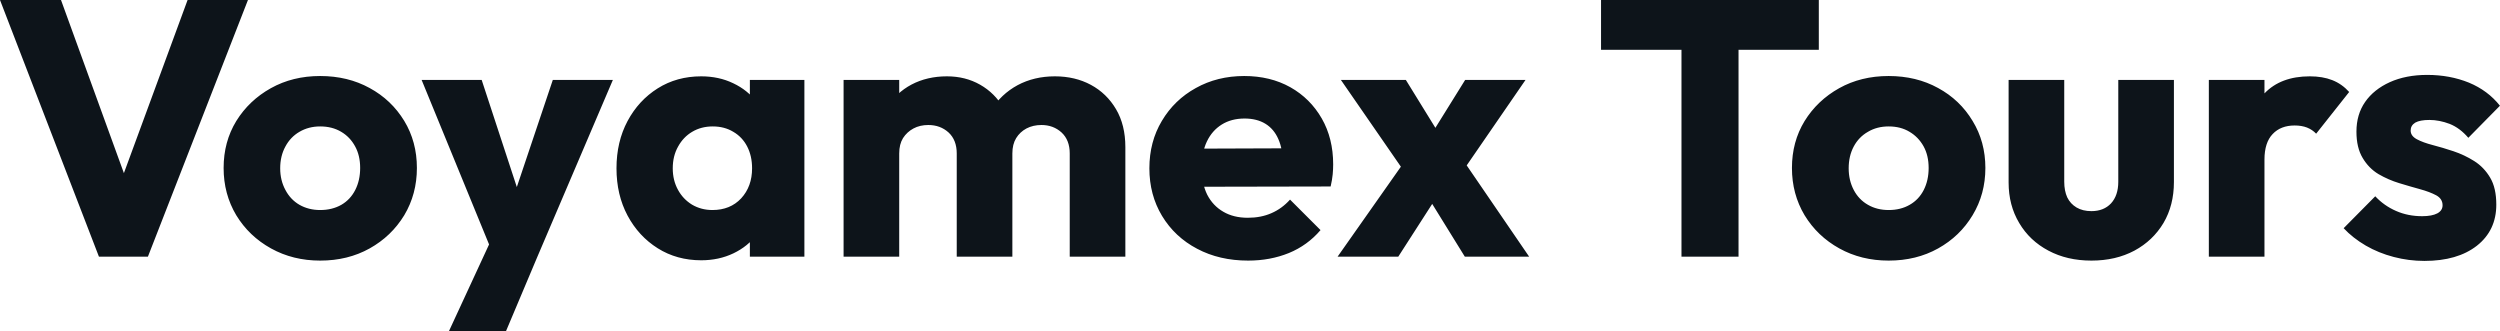 <?xml version="1.0" encoding="UTF-8" standalone="yes"?>
<svg xmlns="http://www.w3.org/2000/svg" width="100%" height="100%" viewBox="0 0 158.194 20.953" fill="#0d141a">
  <path d="M9.36 16.24L6.26 16.24L0 0L3.86 0L8.63 13.13L7.04 13.13L11.87 0L15.69 0L9.36 16.24ZM20.26 16.49L20.26 16.49Q18.54 16.49 17.15 15.72Q15.76 14.95 14.95 13.62Q14.15 12.28 14.15 10.63L14.15 10.63Q14.15 8.97 14.95 7.66Q15.76 6.35 17.14 5.58Q18.52 4.81 20.26 4.81L20.26 4.81Q22.01 4.81 23.39 5.57Q24.77 6.32 25.58 7.65Q26.38 8.97 26.38 10.63L26.38 10.63Q26.38 12.28 25.58 13.62Q24.77 14.95 23.39 15.72Q22.01 16.49 20.26 16.49ZM20.26 13.29L20.26 13.29Q21.02 13.29 21.60 12.96Q22.17 12.63 22.48 12.02Q22.79 11.41 22.79 10.63L22.79 10.63Q22.79 9.84 22.47 9.26Q22.15 8.67 21.59 8.34Q21.02 8.00 20.26 8.00L20.26 8.00Q19.53 8.00 18.95 8.34Q18.38 8.67 18.06 9.27Q17.73 9.87 17.73 10.65L17.73 10.65Q17.73 11.41 18.06 12.02Q18.38 12.63 18.95 12.96Q19.53 13.29 20.26 13.29ZM33.99 16.28L31.28 16.28L26.68 5.06L30.48 5.06L33.40 13.96L31.99 13.96L34.98 5.06L38.78 5.06L33.99 16.28ZM32.02 20.95L28.41 20.95L31.76 13.71L33.99 16.28L32.02 20.95ZM44.37 16.47L44.37 16.47Q42.83 16.47 41.62 15.71Q40.41 14.95 39.71 13.64Q39.01 12.33 39.01 10.65L39.01 10.65Q39.01 8.97 39.71 7.66Q40.41 6.35 41.62 5.59Q42.83 4.83 44.37 4.83L44.37 4.83Q45.49 4.83 46.40 5.27Q47.31 5.70 47.89 6.47Q48.46 7.24 48.53 8.23L48.53 8.23L48.53 13.06Q48.46 14.05 47.90 14.82Q47.33 15.59 46.41 16.03Q45.49 16.47 44.37 16.47ZM45.08 13.29L45.08 13.29Q46.21 13.29 46.90 12.55Q47.59 11.80 47.59 10.65L47.59 10.65Q47.59 9.87 47.28 9.27Q46.97 8.67 46.40 8.34Q45.84 8.00 45.10 8.00L45.10 8.00Q44.37 8.00 43.80 8.34Q43.24 8.67 42.91 9.27Q42.57 9.87 42.57 10.65L42.57 10.65Q42.57 11.41 42.90 12.01Q43.22 12.60 43.79 12.95Q44.37 13.29 45.08 13.29ZM50.90 16.24L47.45 16.24L47.45 13.22L47.98 10.51L47.45 7.80L47.45 5.06L50.90 5.06L50.90 16.24ZM56.90 16.24L53.38 16.24L53.38 5.06L56.90 5.06L56.90 16.24ZM64.06 16.24L60.54 16.24L60.54 9.71Q60.54 8.86 60.02 8.38Q59.50 7.91 58.74 7.91L58.74 7.91Q58.21 7.91 57.80 8.13Q57.39 8.35 57.14 8.74Q56.90 9.13 56.90 9.71L56.90 9.71L55.55 9.11Q55.55 7.77 56.12 6.82Q56.70 5.87 57.68 5.35Q58.67 4.83 59.92 4.83L59.92 4.83Q61.09 4.83 62.02 5.36Q62.95 5.89 63.50 6.83Q64.06 7.77 64.06 9.09L64.06 9.09L64.06 16.24ZM71.21 16.24L67.69 16.24L67.69 9.71Q67.69 8.86 67.17 8.38Q66.65 7.91 65.90 7.91L65.90 7.91Q65.37 7.91 64.95 8.13Q64.54 8.35 64.30 8.74Q64.06 9.13 64.06 9.71L64.06 9.71L62.03 9.43Q62.08 8.00 62.71 6.98Q63.34 5.96 64.39 5.39Q65.44 4.83 66.75 4.83L66.75 4.83Q68.03 4.83 69.03 5.37Q70.03 5.91 70.62 6.91Q71.21 7.91 71.21 9.31L71.21 9.31L71.21 16.24ZM78.98 16.49L78.98 16.49Q77.16 16.49 75.75 15.74Q74.34 15.00 73.53 13.66Q72.73 12.33 72.73 10.65L72.73 10.65Q72.73 8.97 73.52 7.65Q74.31 6.32 75.67 5.57Q77.03 4.81 78.73 4.81L78.73 4.81Q80.38 4.81 81.65 5.52Q82.91 6.23 83.64 7.50Q84.36 8.76 84.36 10.40L84.36 10.40Q84.36 10.70 84.33 11.03Q84.30 11.36 84.20 11.80L84.20 11.80L74.57 11.82L74.57 9.41L82.71 9.38L81.19 10.40Q81.17 9.43 80.89 8.80Q80.61 8.16 80.07 7.83Q79.53 7.50 78.75 7.50L78.75 7.50Q77.92 7.50 77.31 7.88Q76.70 8.26 76.37 8.95Q76.04 9.64 76.04 10.63L76.04 10.63Q76.04 11.61 76.39 12.32Q76.75 13.02 77.41 13.40Q78.06 13.78 78.96 13.78L78.96 13.78Q79.79 13.78 80.45 13.49Q81.12 13.20 81.63 12.63L81.63 12.63L83.56 14.56Q82.73 15.53 81.56 16.01Q80.38 16.49 78.98 16.49ZM96.76 16.24L92.69 16.24L90.00 11.89L89.24 11.41L84.85 5.06L88.96 5.06L91.47 9.13L92.21 9.59L96.76 16.24ZM88.48 16.24L84.64 16.24L89.22 9.73L91.22 11.98L88.48 16.24ZM96.53 5.06L92.18 11.38L90.18 9.13L92.71 5.06L96.53 5.06ZM110.01 16.24L106.40 16.24L106.40 0.23L110.01 0.23L110.01 16.24ZM115.09 3.15L101.31 3.15L101.31 0L115.09 0L115.09 3.15ZM119.51 16.49L119.51 16.49Q117.78 16.49 116.39 15.72Q115 14.95 114.19 13.62Q113.39 12.28 113.39 10.63L113.39 10.63Q113.39 8.97 114.19 7.66Q115 6.35 116.38 5.58Q117.76 4.81 119.51 4.81L119.51 4.81Q121.26 4.81 122.64 5.57Q124.02 6.32 124.82 7.65Q125.63 8.97 125.63 10.63L125.63 10.63Q125.63 12.28 124.82 13.62Q124.02 14.95 122.64 15.72Q121.26 16.49 119.51 16.49ZM119.51 13.29L119.51 13.29Q120.27 13.29 120.84 12.96Q121.42 12.63 121.73 12.02Q122.04 11.41 122.04 10.63L122.04 10.63Q122.04 9.84 121.72 9.26Q121.39 8.67 120.83 8.34Q120.27 8.00 119.51 8.00L119.51 8.00Q118.77 8.00 118.20 8.34Q117.62 8.67 117.30 9.27Q116.98 9.87 116.98 10.65L116.98 10.65Q116.98 11.41 117.30 12.02Q117.62 12.63 118.20 12.96Q118.77 13.29 119.51 13.29ZM132.34 16.49L132.34 16.49Q130.80 16.49 129.62 15.86Q128.43 15.23 127.77 14.11Q127.10 12.99 127.10 11.55L127.10 11.55L127.10 5.06L130.62 5.06L130.62 11.50Q130.62 12.07 130.81 12.49Q131.01 12.90 131.40 13.13Q131.79 13.36 132.34 13.36L132.34 13.36Q133.12 13.36 133.58 12.87Q134.04 12.37 134.04 11.50L134.04 11.50L134.04 5.06L137.56 5.06L137.56 11.52Q137.56 12.99 136.90 14.11Q136.23 15.23 135.06 15.86Q133.88 16.49 132.34 16.49ZM143.29 16.24L139.77 16.24L139.77 5.06L143.29 5.06L143.29 16.24ZM143.29 10.10L143.29 10.10L141.82 8.95Q142.25 6.99 143.29 5.91Q144.32 4.83 146.16 4.83L146.16 4.83Q146.97 4.83 147.58 5.07Q148.19 5.31 148.65 5.82L148.65 5.82L146.56 8.46Q146.33 8.21 145.98 8.07Q145.64 7.94 145.20 7.94L145.20 7.94Q144.32 7.94 143.81 8.48Q143.29 9.02 143.29 10.10ZM153.41 16.51L153.41 16.51Q152.42 16.51 151.47 16.26Q150.51 16.01 149.70 15.54Q148.88 15.06 148.30 14.44L148.30 14.44L150.30 12.42Q150.86 13.02 151.62 13.35Q152.37 13.68 153.27 13.68L153.27 13.68Q153.89 13.68 154.23 13.50Q154.56 13.32 154.56 12.99L154.56 12.99Q154.56 12.58 154.16 12.36Q153.75 12.14 153.13 11.97Q152.51 11.80 151.82 11.59Q151.13 11.38 150.51 11.02Q149.89 10.65 149.50 9.99Q149.11 9.34 149.11 8.33L149.11 8.33Q149.11 7.24 149.66 6.45Q150.21 5.66 151.22 5.20Q152.24 4.74 153.59 4.74L153.59 4.74Q155.02 4.74 156.23 5.23Q157.43 5.73 158.19 6.69L158.19 6.69L156.19 8.72Q155.66 8.10 155.01 7.84Q154.35 7.59 153.73 7.59L153.73 7.59Q153.13 7.59 152.83 7.76Q152.54 7.94 152.54 8.26L152.54 8.26Q152.54 8.60 152.93 8.81Q153.32 9.02 153.94 9.18Q154.56 9.34 155.25 9.57Q155.94 9.80 156.56 10.19Q157.18 10.58 157.57 11.24Q157.96 11.89 157.96 12.95L157.96 12.95Q157.96 14.58 156.73 15.55Q155.50 16.51 153.41 16.51Z" preserveAspectRatio="none"/>
</svg>